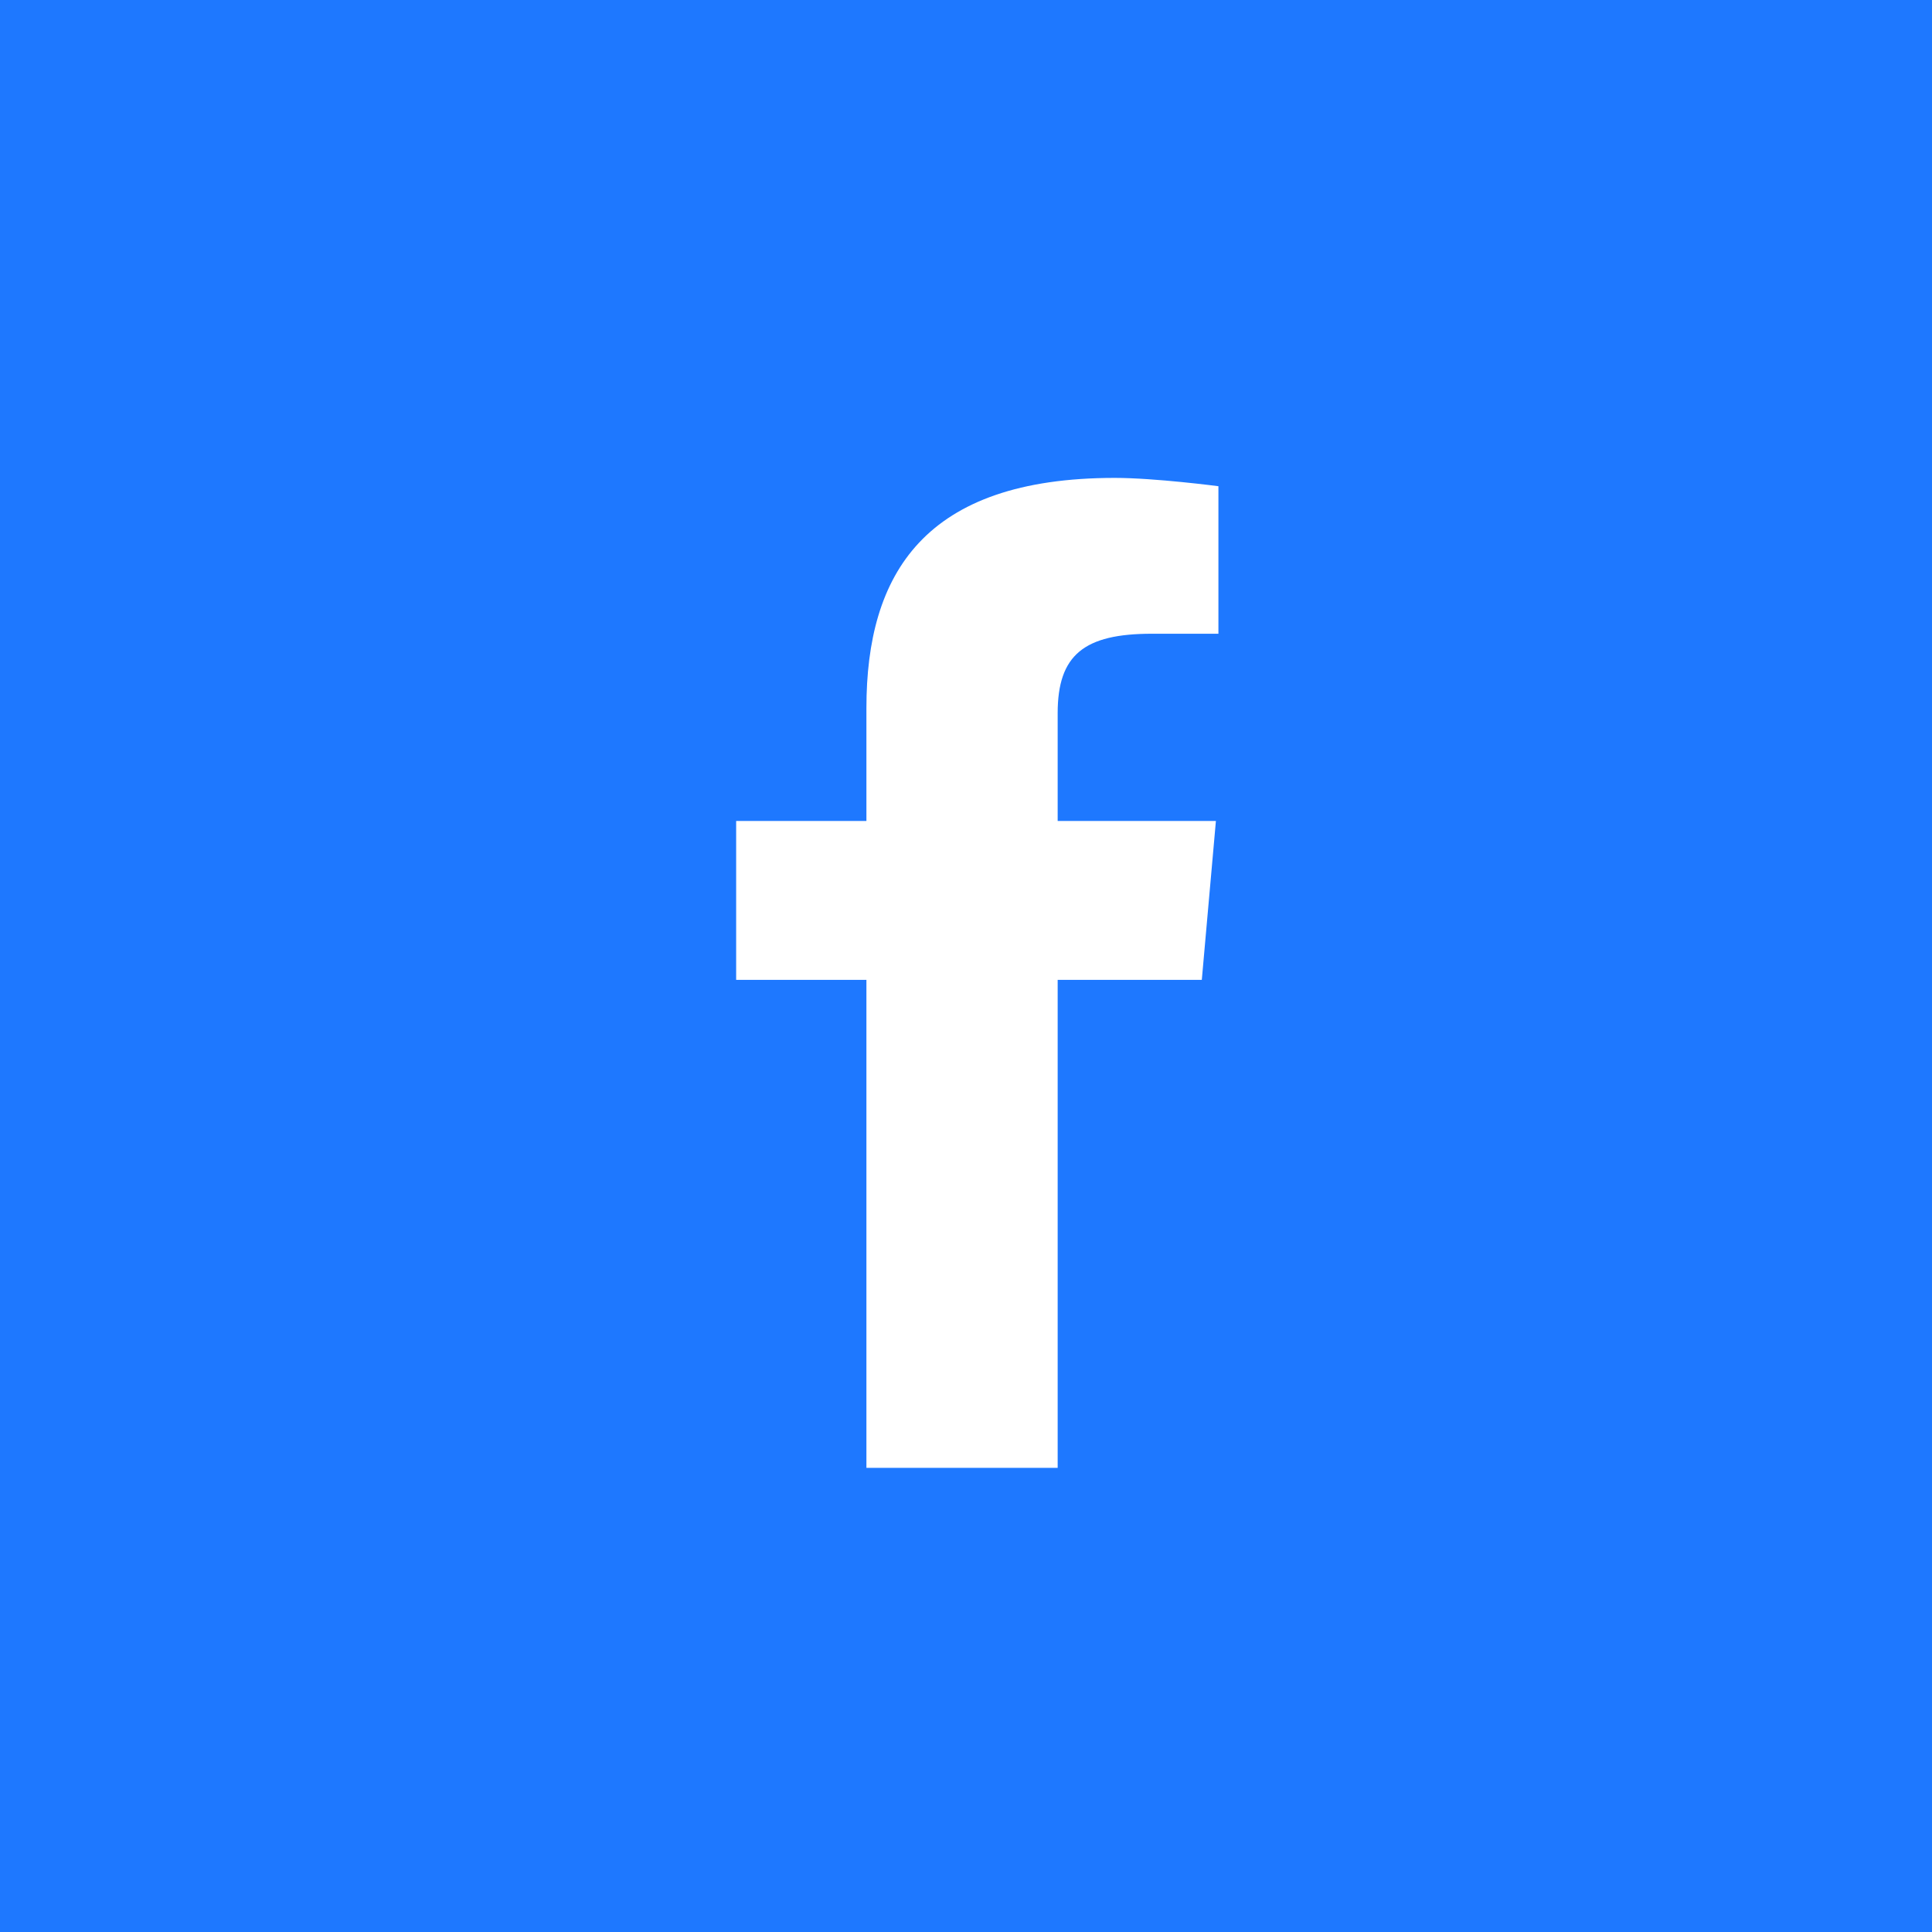 <svg width="92" height="92" viewBox="0 0 92 92" fill="none" xmlns="http://www.w3.org/2000/svg">
<rect x="0" y="0" width="92" height="92" fill="#333333" stroke="none"/>
<g clip-path="url(#clip0_2650_40467)">
<rect width="92" height="92" fill="white"/>
<path d="M38.064 67.372V48.063H44.871L45.89 40.538H38.063V35.733C38.063 33.554 38.699 32.07 41.98 32.07L46.166 32.068V25.338C45.442 25.246 42.957 25.041 40.067 25.041C34.032 25.041 29.901 28.548 29.901 34.988V40.538H23.076V48.063H29.901V67.372H38.064V67.372Z" fill="white"/>
<rect x="0.945" y="1" width="90.854" height="90.854" rx="19.34" fill="#1D9BF0"/>
<path d="M37.585 67.356C55.459 67.356 65.233 52.548 65.233 39.707C65.233 39.287 65.225 38.868 65.206 38.451C67.108 37.075 68.749 35.371 70.053 33.419C68.312 34.193 66.438 34.714 64.473 34.949C66.479 33.746 68.019 31.843 68.746 29.575C66.838 30.706 64.751 31.504 62.575 31.933C60.802 30.044 58.278 28.863 55.482 28.863C50.116 28.863 45.764 33.215 45.764 38.579C45.764 39.342 45.849 40.084 46.016 40.795C37.94 40.389 30.778 36.522 25.985 30.642C25.122 32.125 24.668 33.81 24.67 35.526C24.67 38.898 26.385 41.874 28.994 43.615C27.451 43.568 25.942 43.151 24.593 42.4C24.592 42.44 24.592 42.48 24.592 42.524C24.592 47.23 27.941 51.159 32.388 52.049C31.552 52.277 30.691 52.392 29.825 52.391C29.212 52.391 28.601 52.332 27.999 52.216C29.236 56.077 32.823 58.887 37.077 58.965C33.751 61.572 29.561 63.125 25.007 63.125C24.224 63.125 23.45 63.08 22.689 62.99C26.99 65.747 32.097 67.355 37.585 67.355" fill="white"/>
<path d="M38.889 67.54V48.273H45.783L46.815 40.764H38.889V35.97C38.889 33.796 39.533 32.315 42.856 32.315L47.094 32.313V25.597C46.361 25.506 43.845 25.302 40.918 25.302C34.807 25.302 30.624 28.801 30.624 35.227V40.764H23.713V48.273H30.624V67.539H38.889V67.54Z" fill="white"/>
<rect y="-6.10352e-05" width="92" height="92" fill="#1E78FF"/>
<path d="M50.365 69.897H41.258V46.66H35.055V39.095H41.258V33.712C41.258 27.332 44.002 22.757 53.084 22.757C55.005 22.757 58.02 23.153 58.02 23.153V30.178H54.853C51.626 30.178 50.365 31.183 50.365 33.961V39.095H57.9L57.229 46.66H50.365L50.365 69.897Z" fill="white"/>
</g>
<defs>
<clipPath id="clip0_2650_40467">
<rect width="92" height="92" fill="white"/>
</clipPath>
</defs>
</svg>
